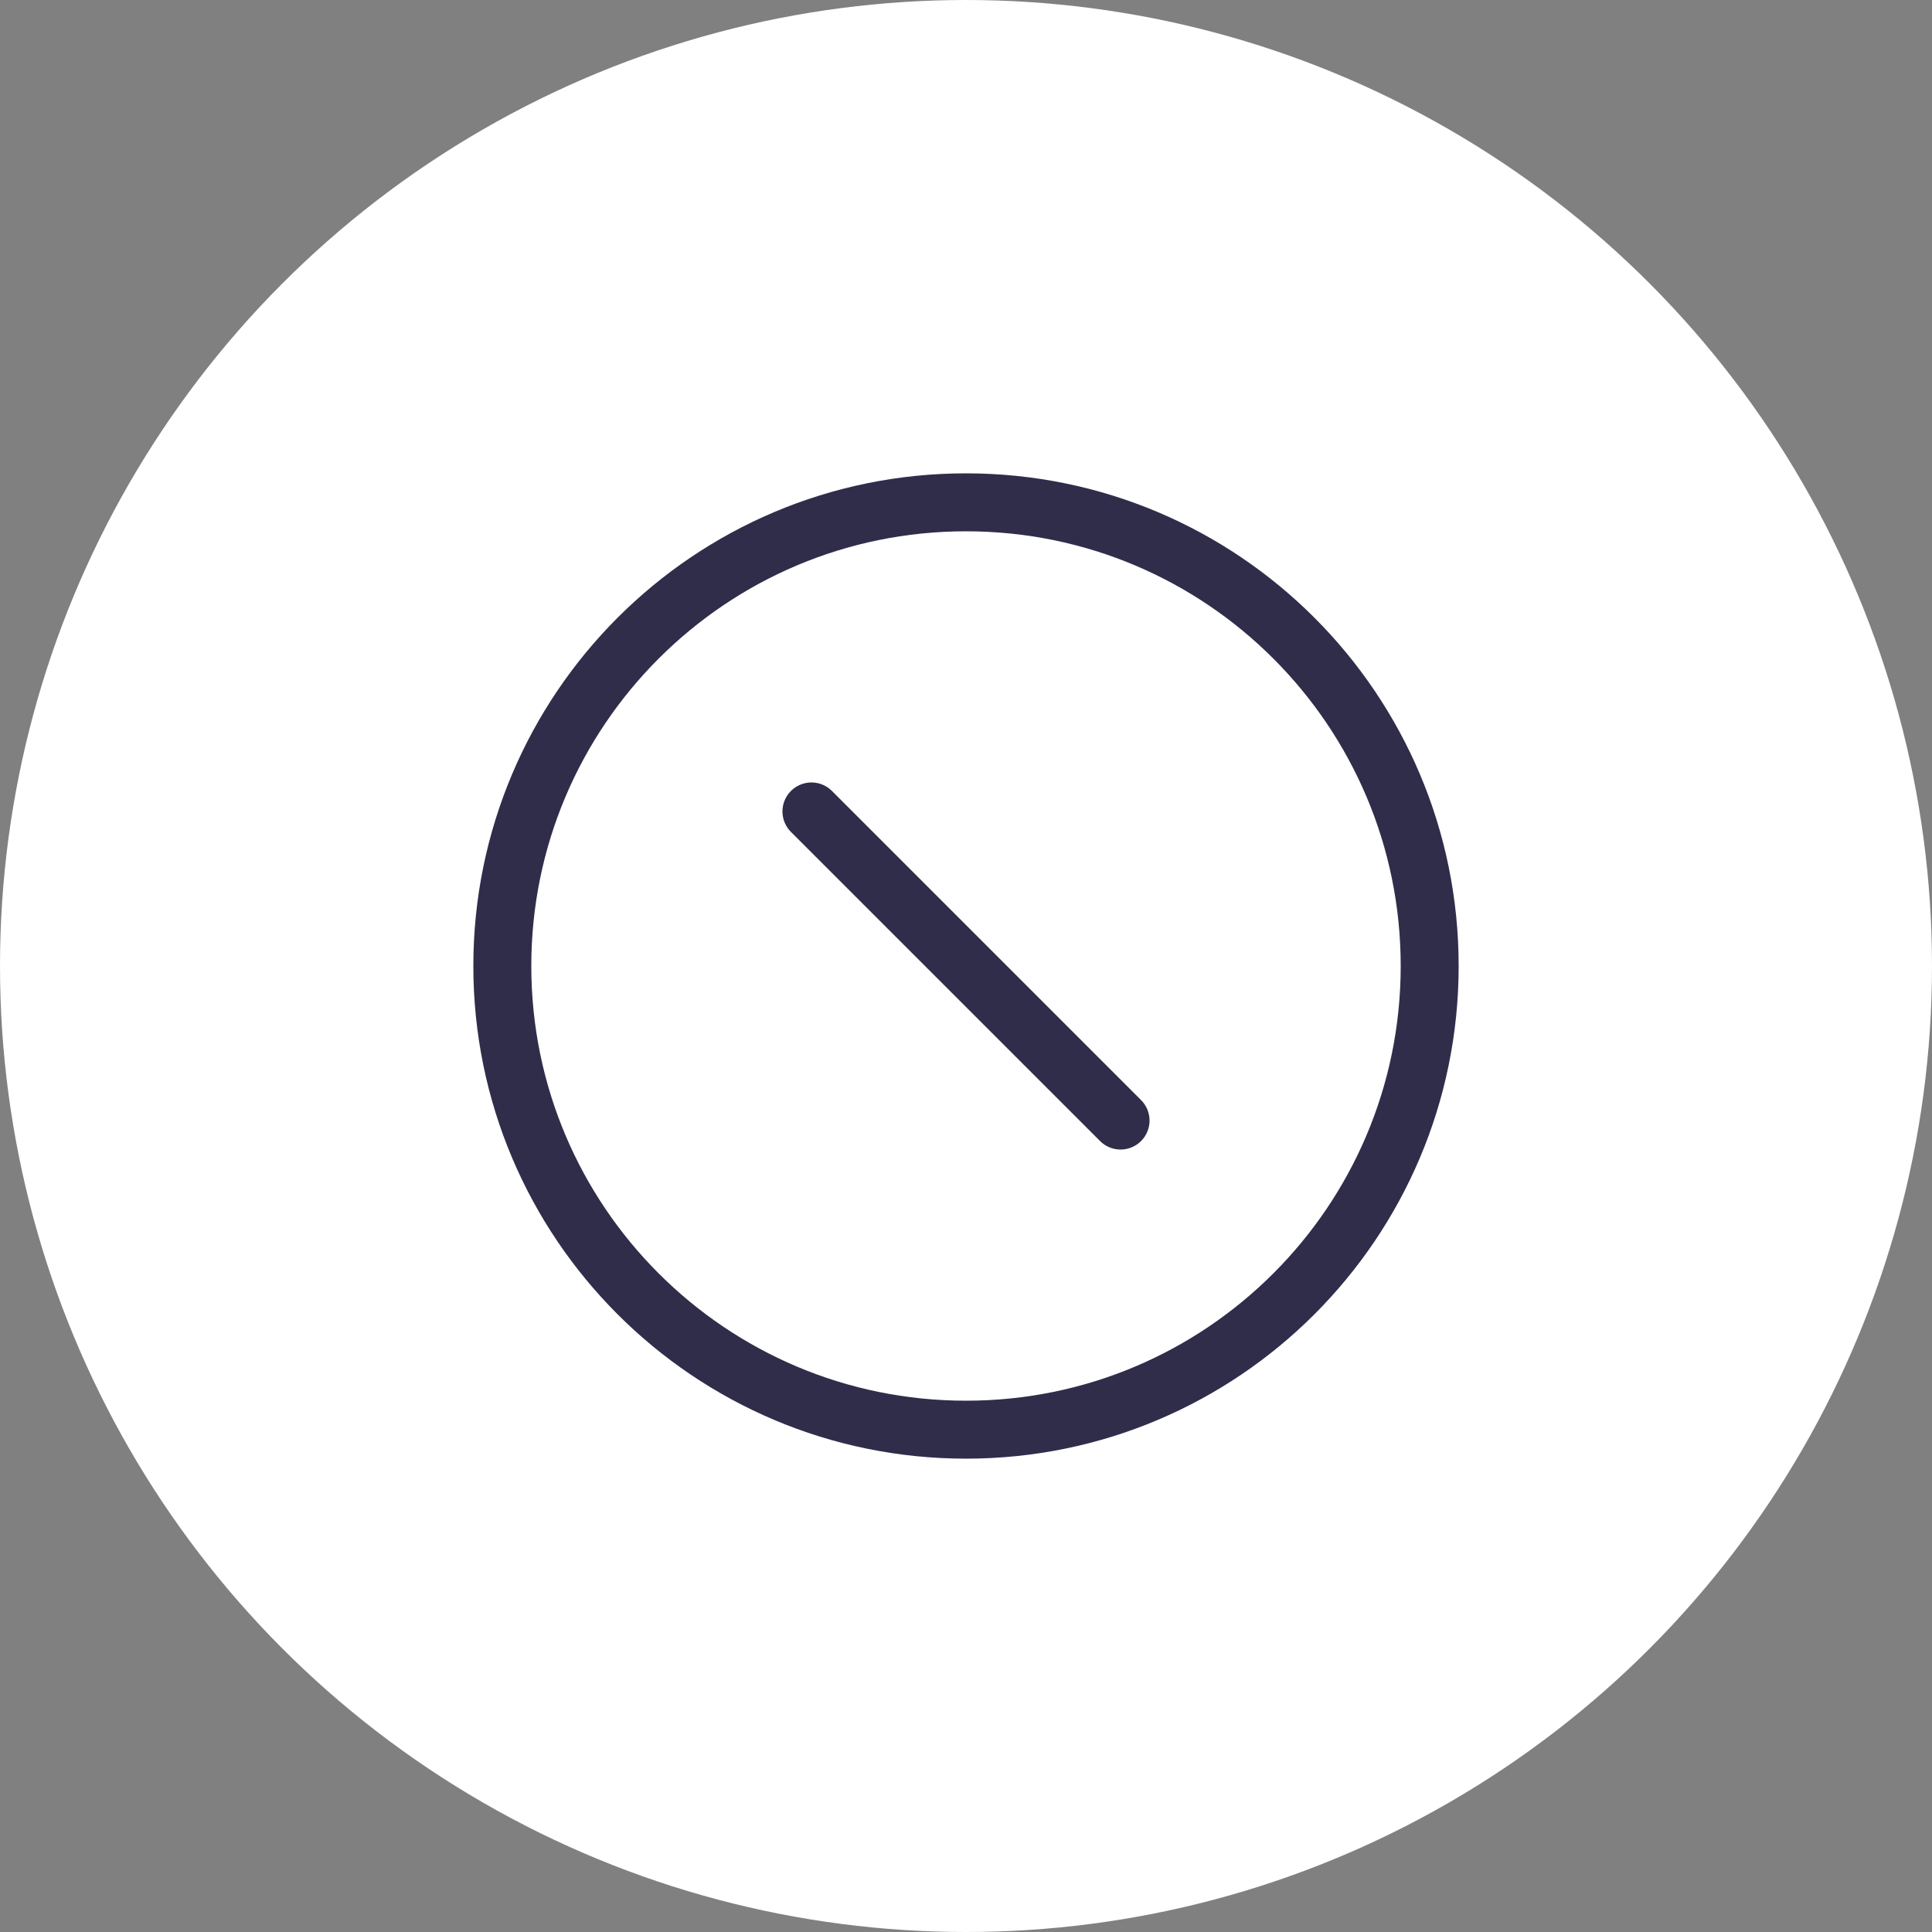 <?xml version="1.0" encoding="UTF-8"?> <svg xmlns="http://www.w3.org/2000/svg" width="50" height="50" viewBox="0 0 50 50" fill="none"><rect x="0" y="0" width="50" height="50" fill="#808080" stroke="none"/><circle cx="25" cy="25" r="25" fill="white"></circle><g clip-path="url(#clip0_2229_122)"><path d="M21 21L29 29" stroke="#302D4B" stroke-width="1.5" stroke-linecap="round" stroke-linejoin="round"></path><path d="M25 37C31.627 37 37 31.627 37 25C37 18.373 31.627 13 25 13C18.373 13 13 18.373 13 25C13 31.627 18.373 37 25 37Z" stroke="#302D4B" stroke-width="1.5" stroke-linecap="round" stroke-linejoin="round"></path></g><defs><clipPath id="clip0_2229_122"><rect width="32" height="32" fill="white" transform="translate(9 9)"></rect></clipPath></defs></svg> 